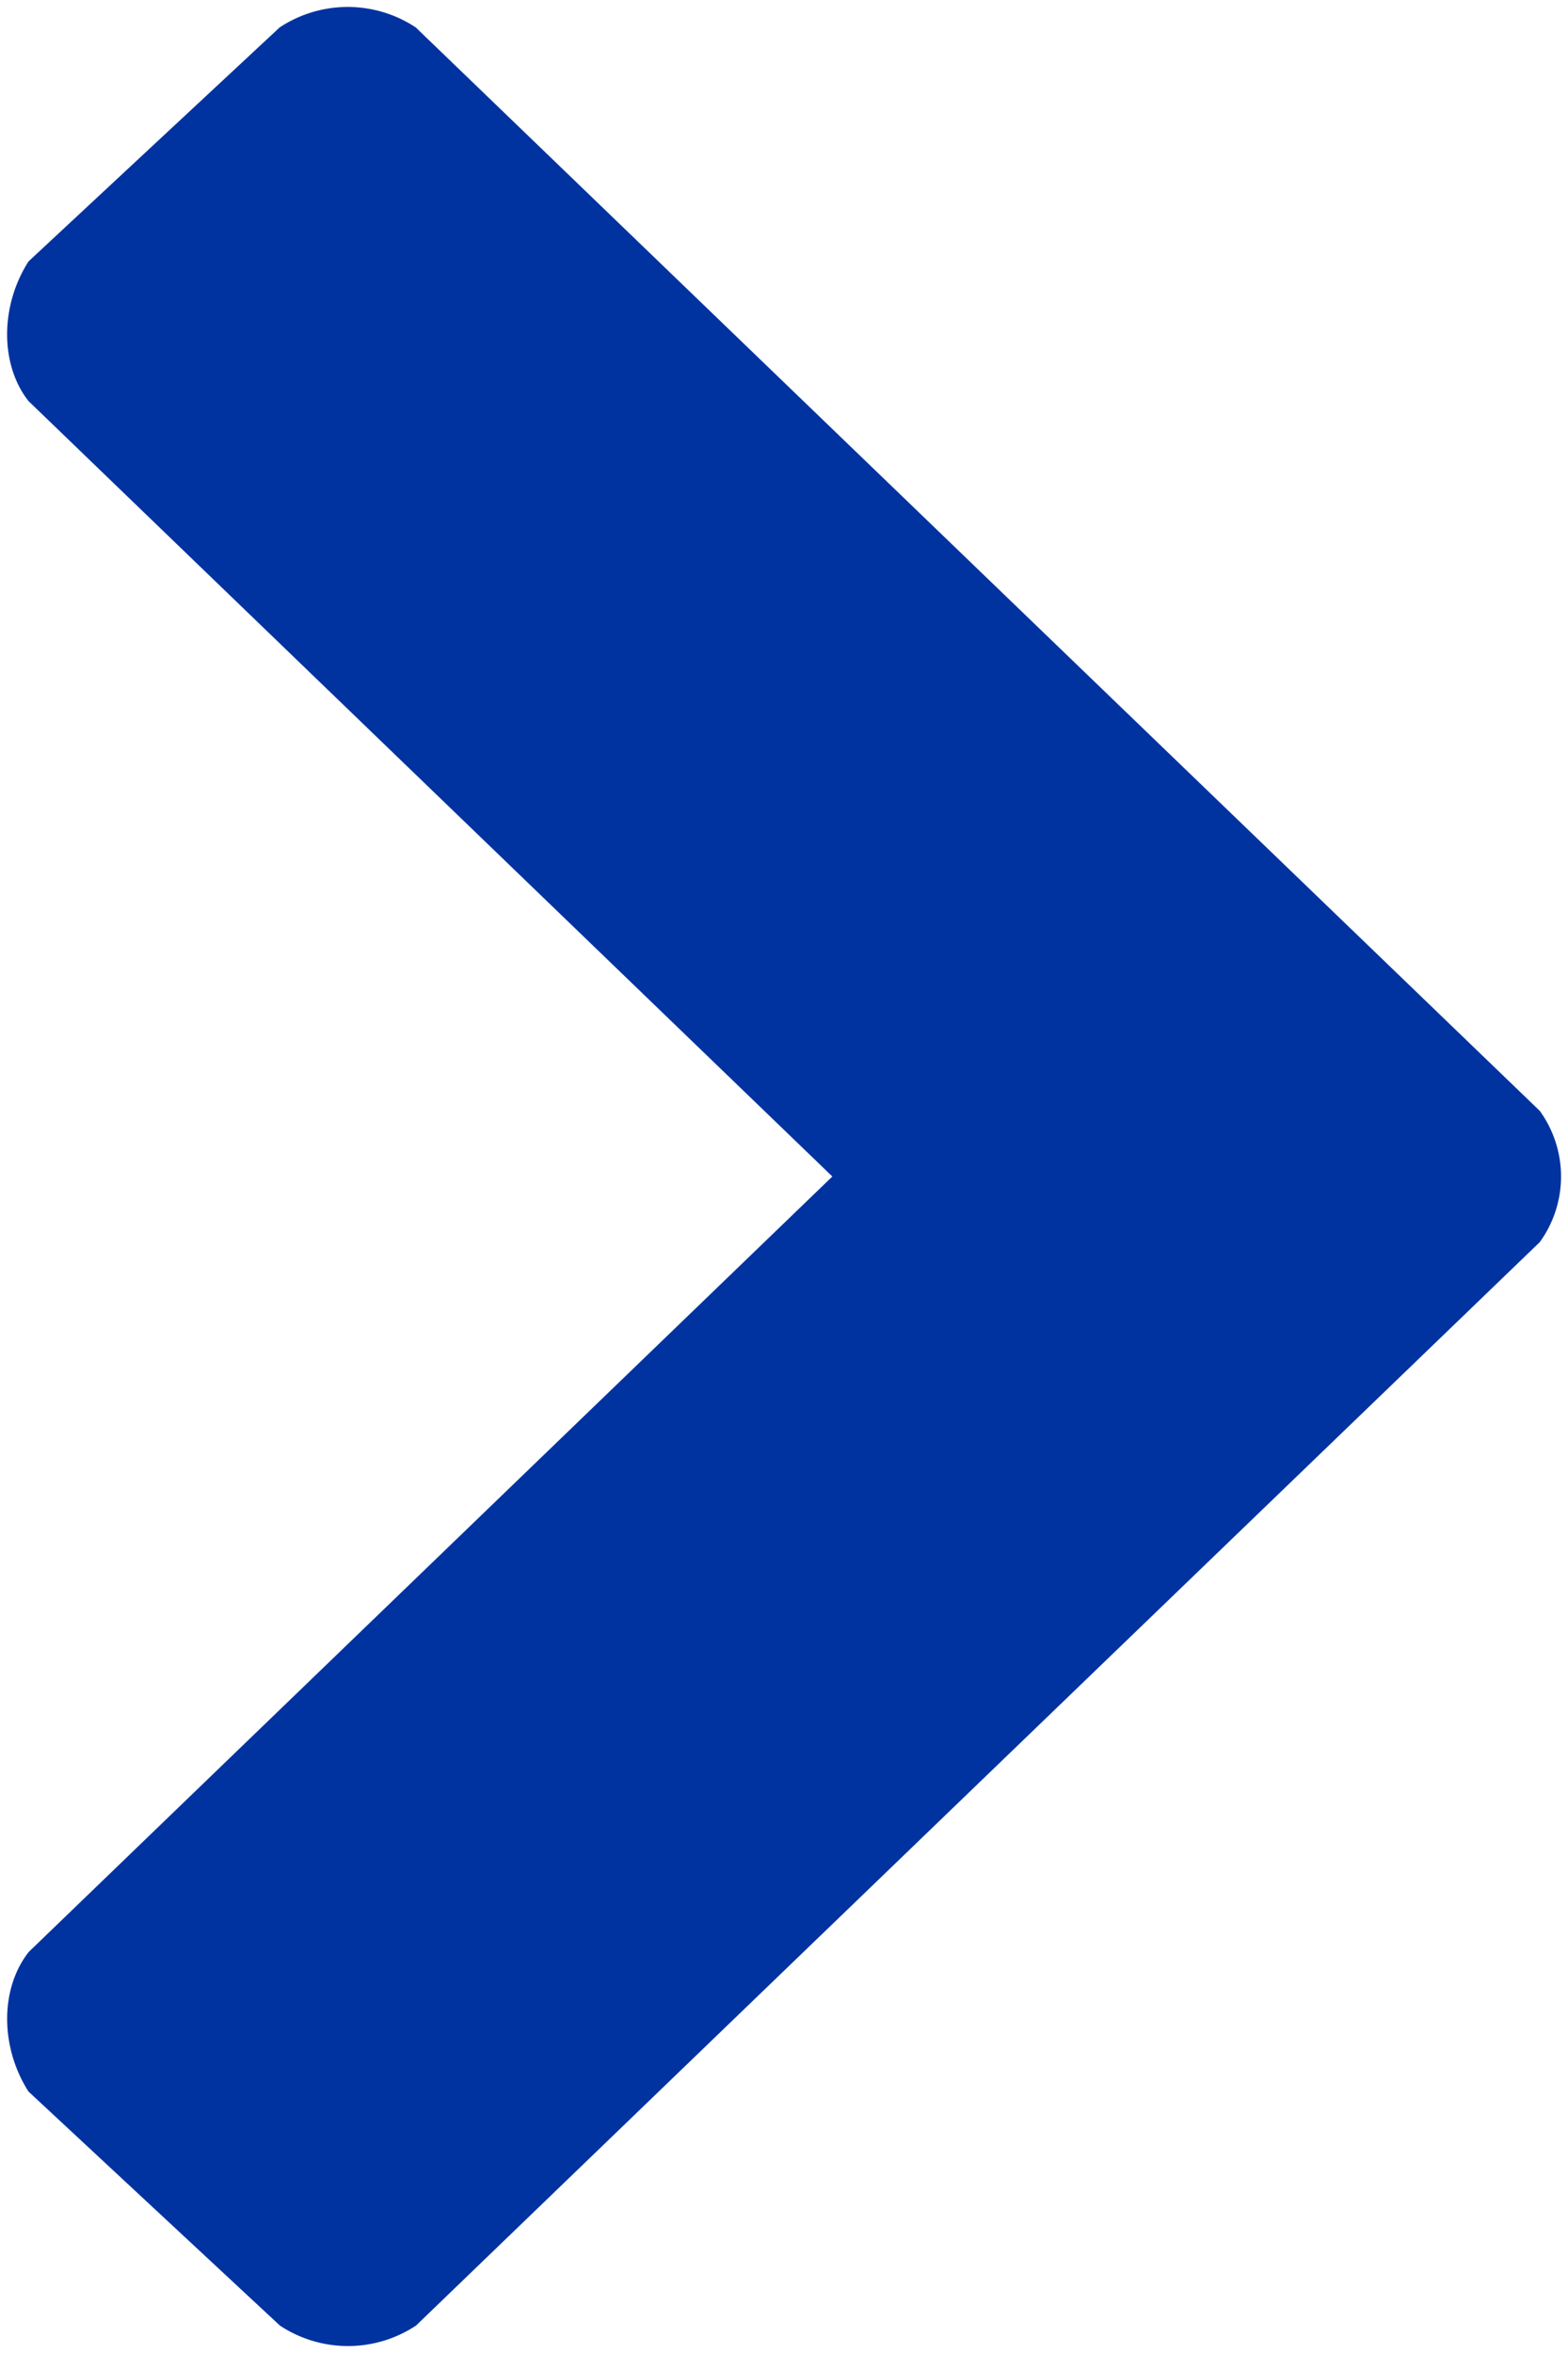 <svg xmlns="http://www.w3.org/2000/svg" width="6" height="9" viewBox="0 0 6 9"><g><g><path fill="#0033a0" d="M1.592 8.895l4.3-4.144a.428.428 0 0 0 0-.502L1.591.105a.472.472 0 0 0-.521 0L.109 1c-.109.171-.109.395 0 .534L3.185 4.5.11 7.466C0 7.606 0 7.829.109 8l.962.895a.472.472 0 0 0 .521 0z"/></g></g></svg>